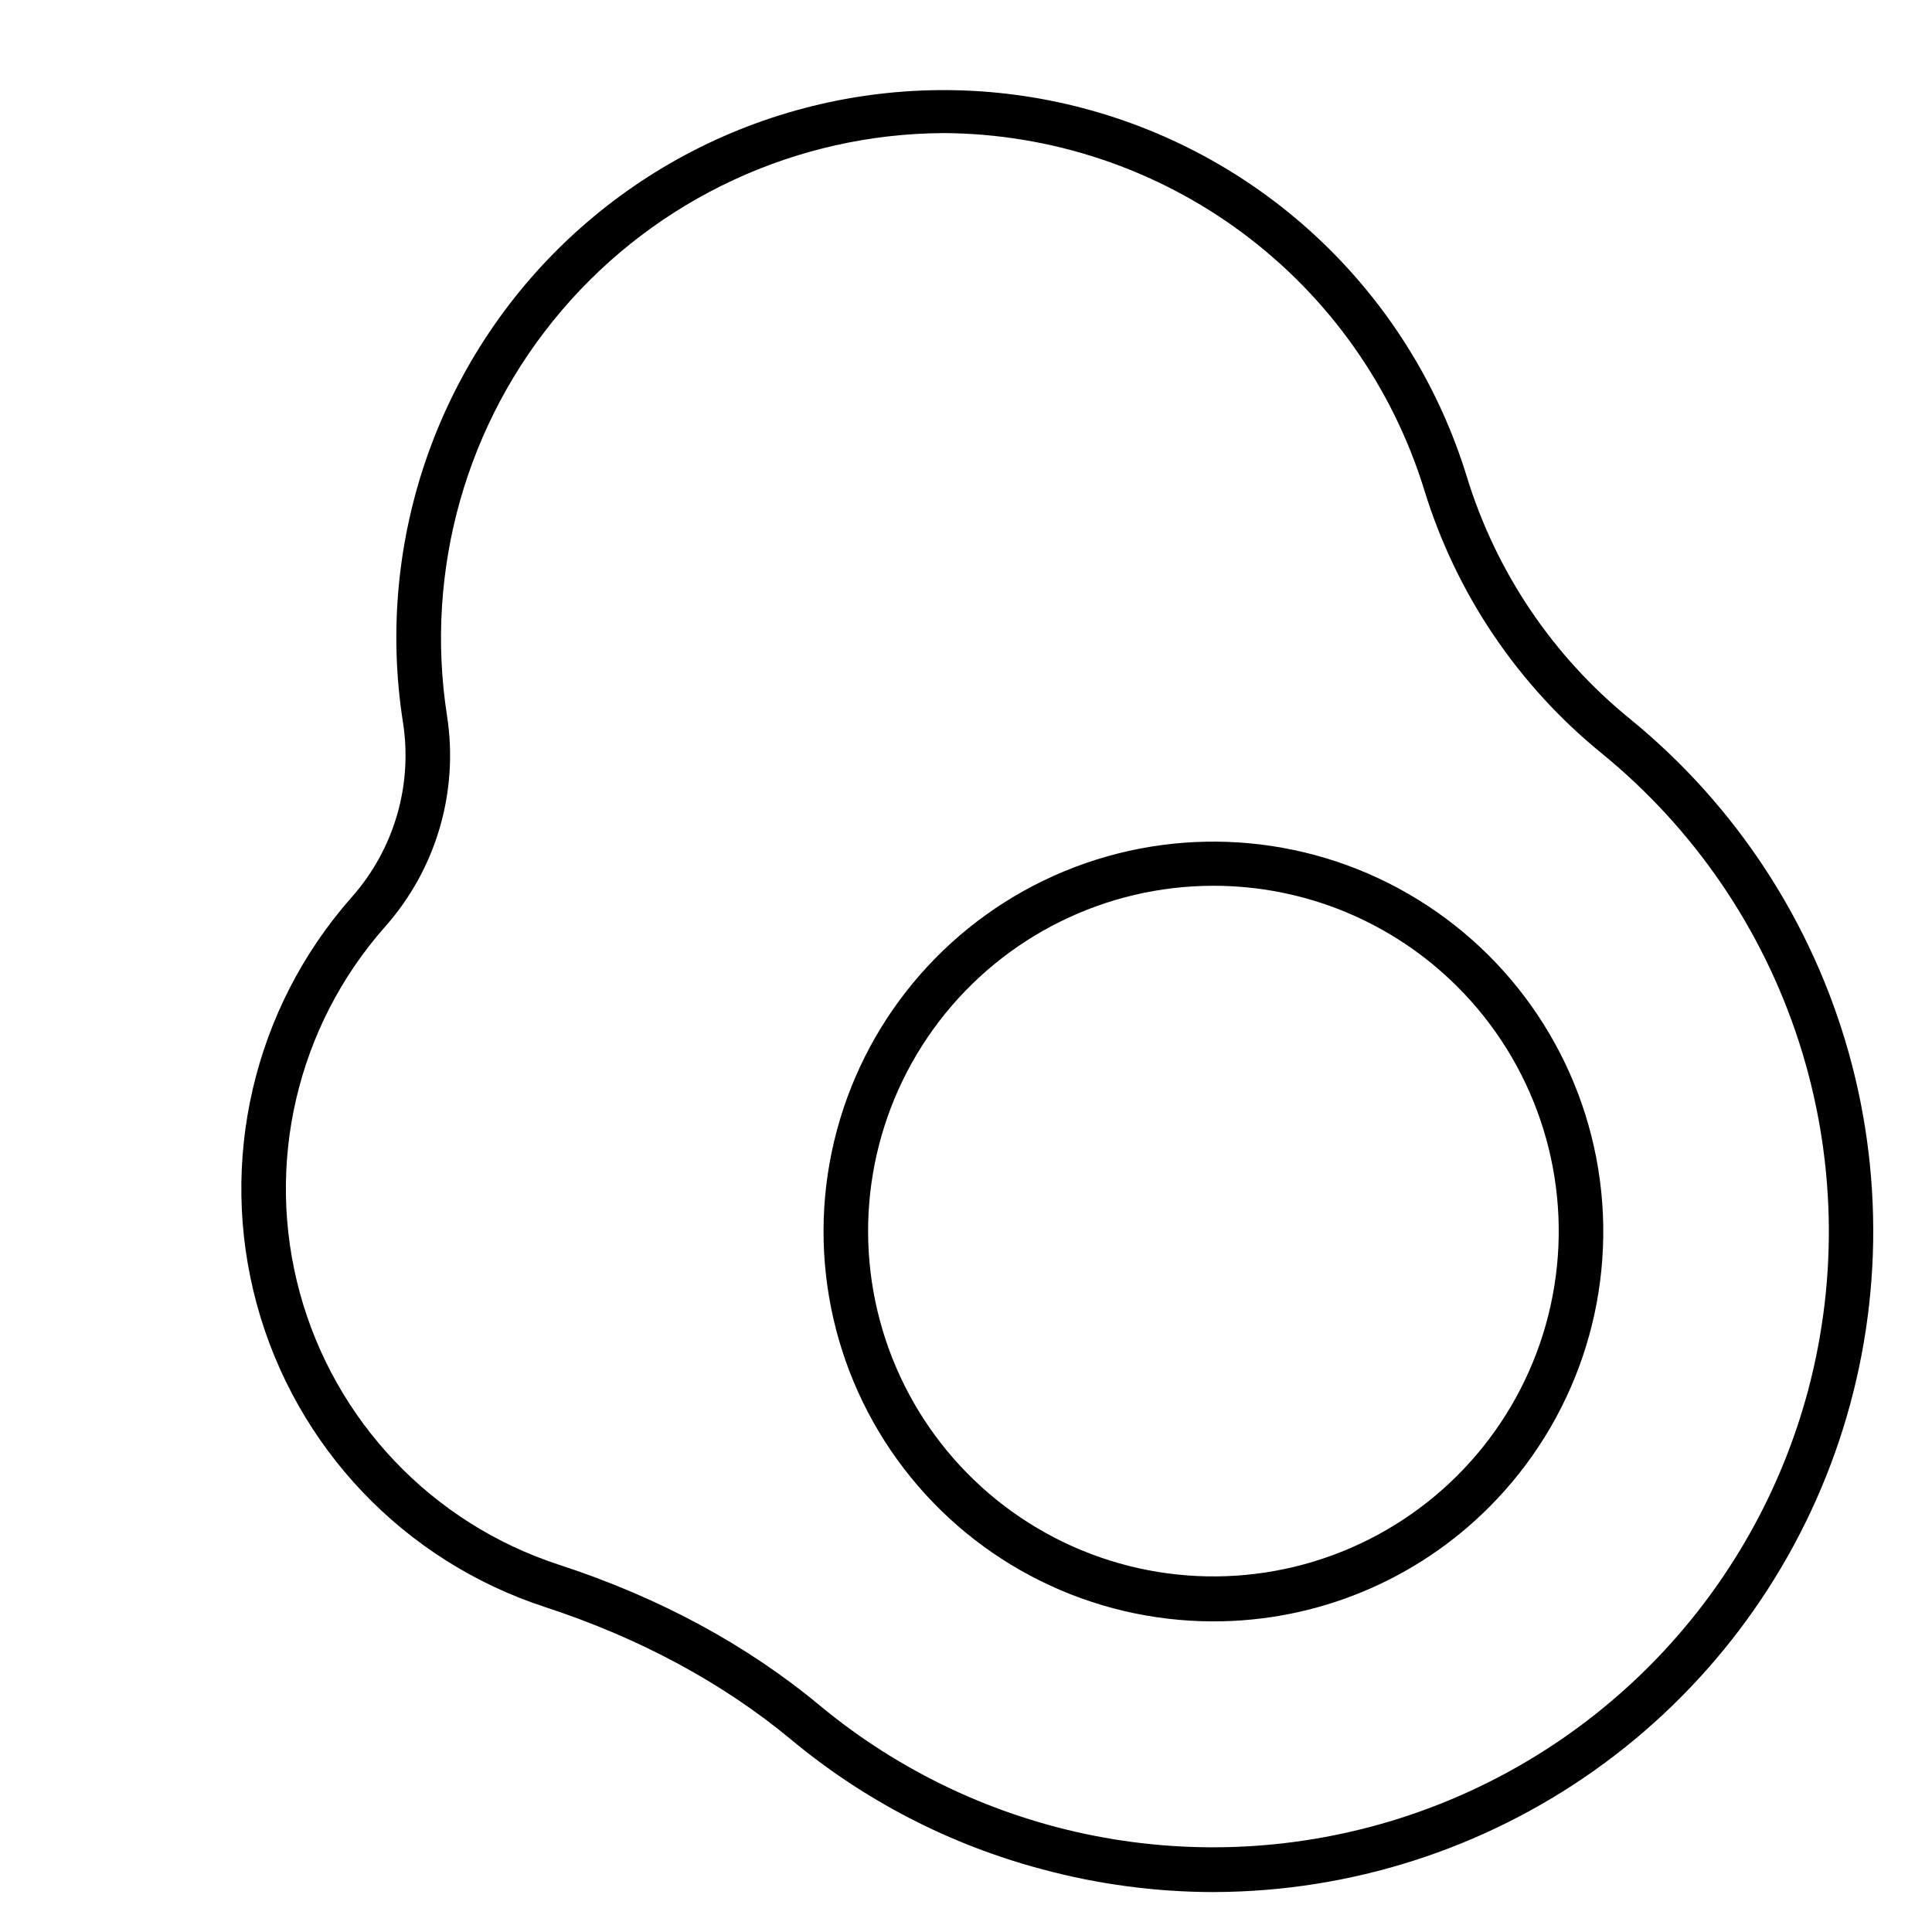 <?xml version="1.0" encoding="UTF-8"?>
<!-- Uploaded to: SVG Find, www.svgrepo.com, Generator: SVG Find Mixer Tools -->
<svg fill="#000000" width="800px" height="800px" version="1.1" viewBox="144 144 512 512" xmlns="http://www.w3.org/2000/svg">
 <g>
  <path d="m465.47 573.68c-32.117-0.027-62.395-14.992-81.926-40.488-19.527-25.496-26.094-58.629-17.758-89.645 8.336-31.016 30.621-56.395 60.301-68.668 29.68-12.27 63.383-10.043 91.188 6.031 27.805 16.074 46.555 44.164 50.734 76.008 4.18 31.844-6.688 63.82-29.406 86.523-19.383 19.41-45.703 30.293-73.133 30.238zm0-194.94c-28.445 0.031-55.258 13.289-72.555 35.871-17.297 22.586-23.105 51.93-15.723 79.398 7.383 27.473 27.125 49.945 53.41 60.812 26.289 10.871 56.137 8.895 80.766-5.34 24.625-14.238 41.234-39.117 44.934-67.32 3.703-28.207-5.922-56.527-26.043-76.637-17.172-17.191-40.488-26.832-64.789-26.785z"/>
  <path d="m465.76 645.42c-15.391-0.008-30.715-2.039-45.578-6.043-24.402-6.477-47.102-18.199-66.508-34.352-18.215-15.113-40.168-26.922-65.219-35.137-37.344-12.164-66.055-42.309-76.387-80.199-10.332-37.891-0.898-78.438 25.098-107.88 11.238-12.645 16.238-29.648 13.629-46.363-7.664-48.777 10.008-98.098 46.902-130.91 36.898-32.809 87.949-44.598 135.49-31.281 47.543 13.312 85.051 49.895 99.543 97.094 7.738 25.25 22.832 47.621 43.344 64.258 27.961 22.836 48.184 53.754 57.898 88.523 9.715 34.773 8.445 71.695-3.629 105.72-12.078 34.02-34.371 63.48-63.832 84.348-29.461 20.863-64.652 32.117-100.75 32.215zm-71.664-466.15c-38.973 0.176-75.93 17.332-101.22 46.984-25.293 29.652-36.398 68.855-30.422 107.37 3.164 20.188-2.867 40.734-16.441 56.012-23.367 26.457-31.844 62.898-22.559 96.953 9.289 34.055 35.098 61.145 68.66 72.078 26.48 8.629 49.73 21.176 69.105 37.285v-0.004c42.809 35.516 100.75 46.785 153.76 29.914 53-16.875 93.766-59.57 108.16-113.3 8.109-30.402 7.277-62.496-2.394-92.438s-27.777-56.457-52.141-76.367h0.004c-22.332-18.109-38.754-42.465-47.176-69.953-8.414-27.254-25.297-51.109-48.195-68.109-22.898-17.004-50.625-26.258-79.145-26.426z"/>
 </g>
</svg>